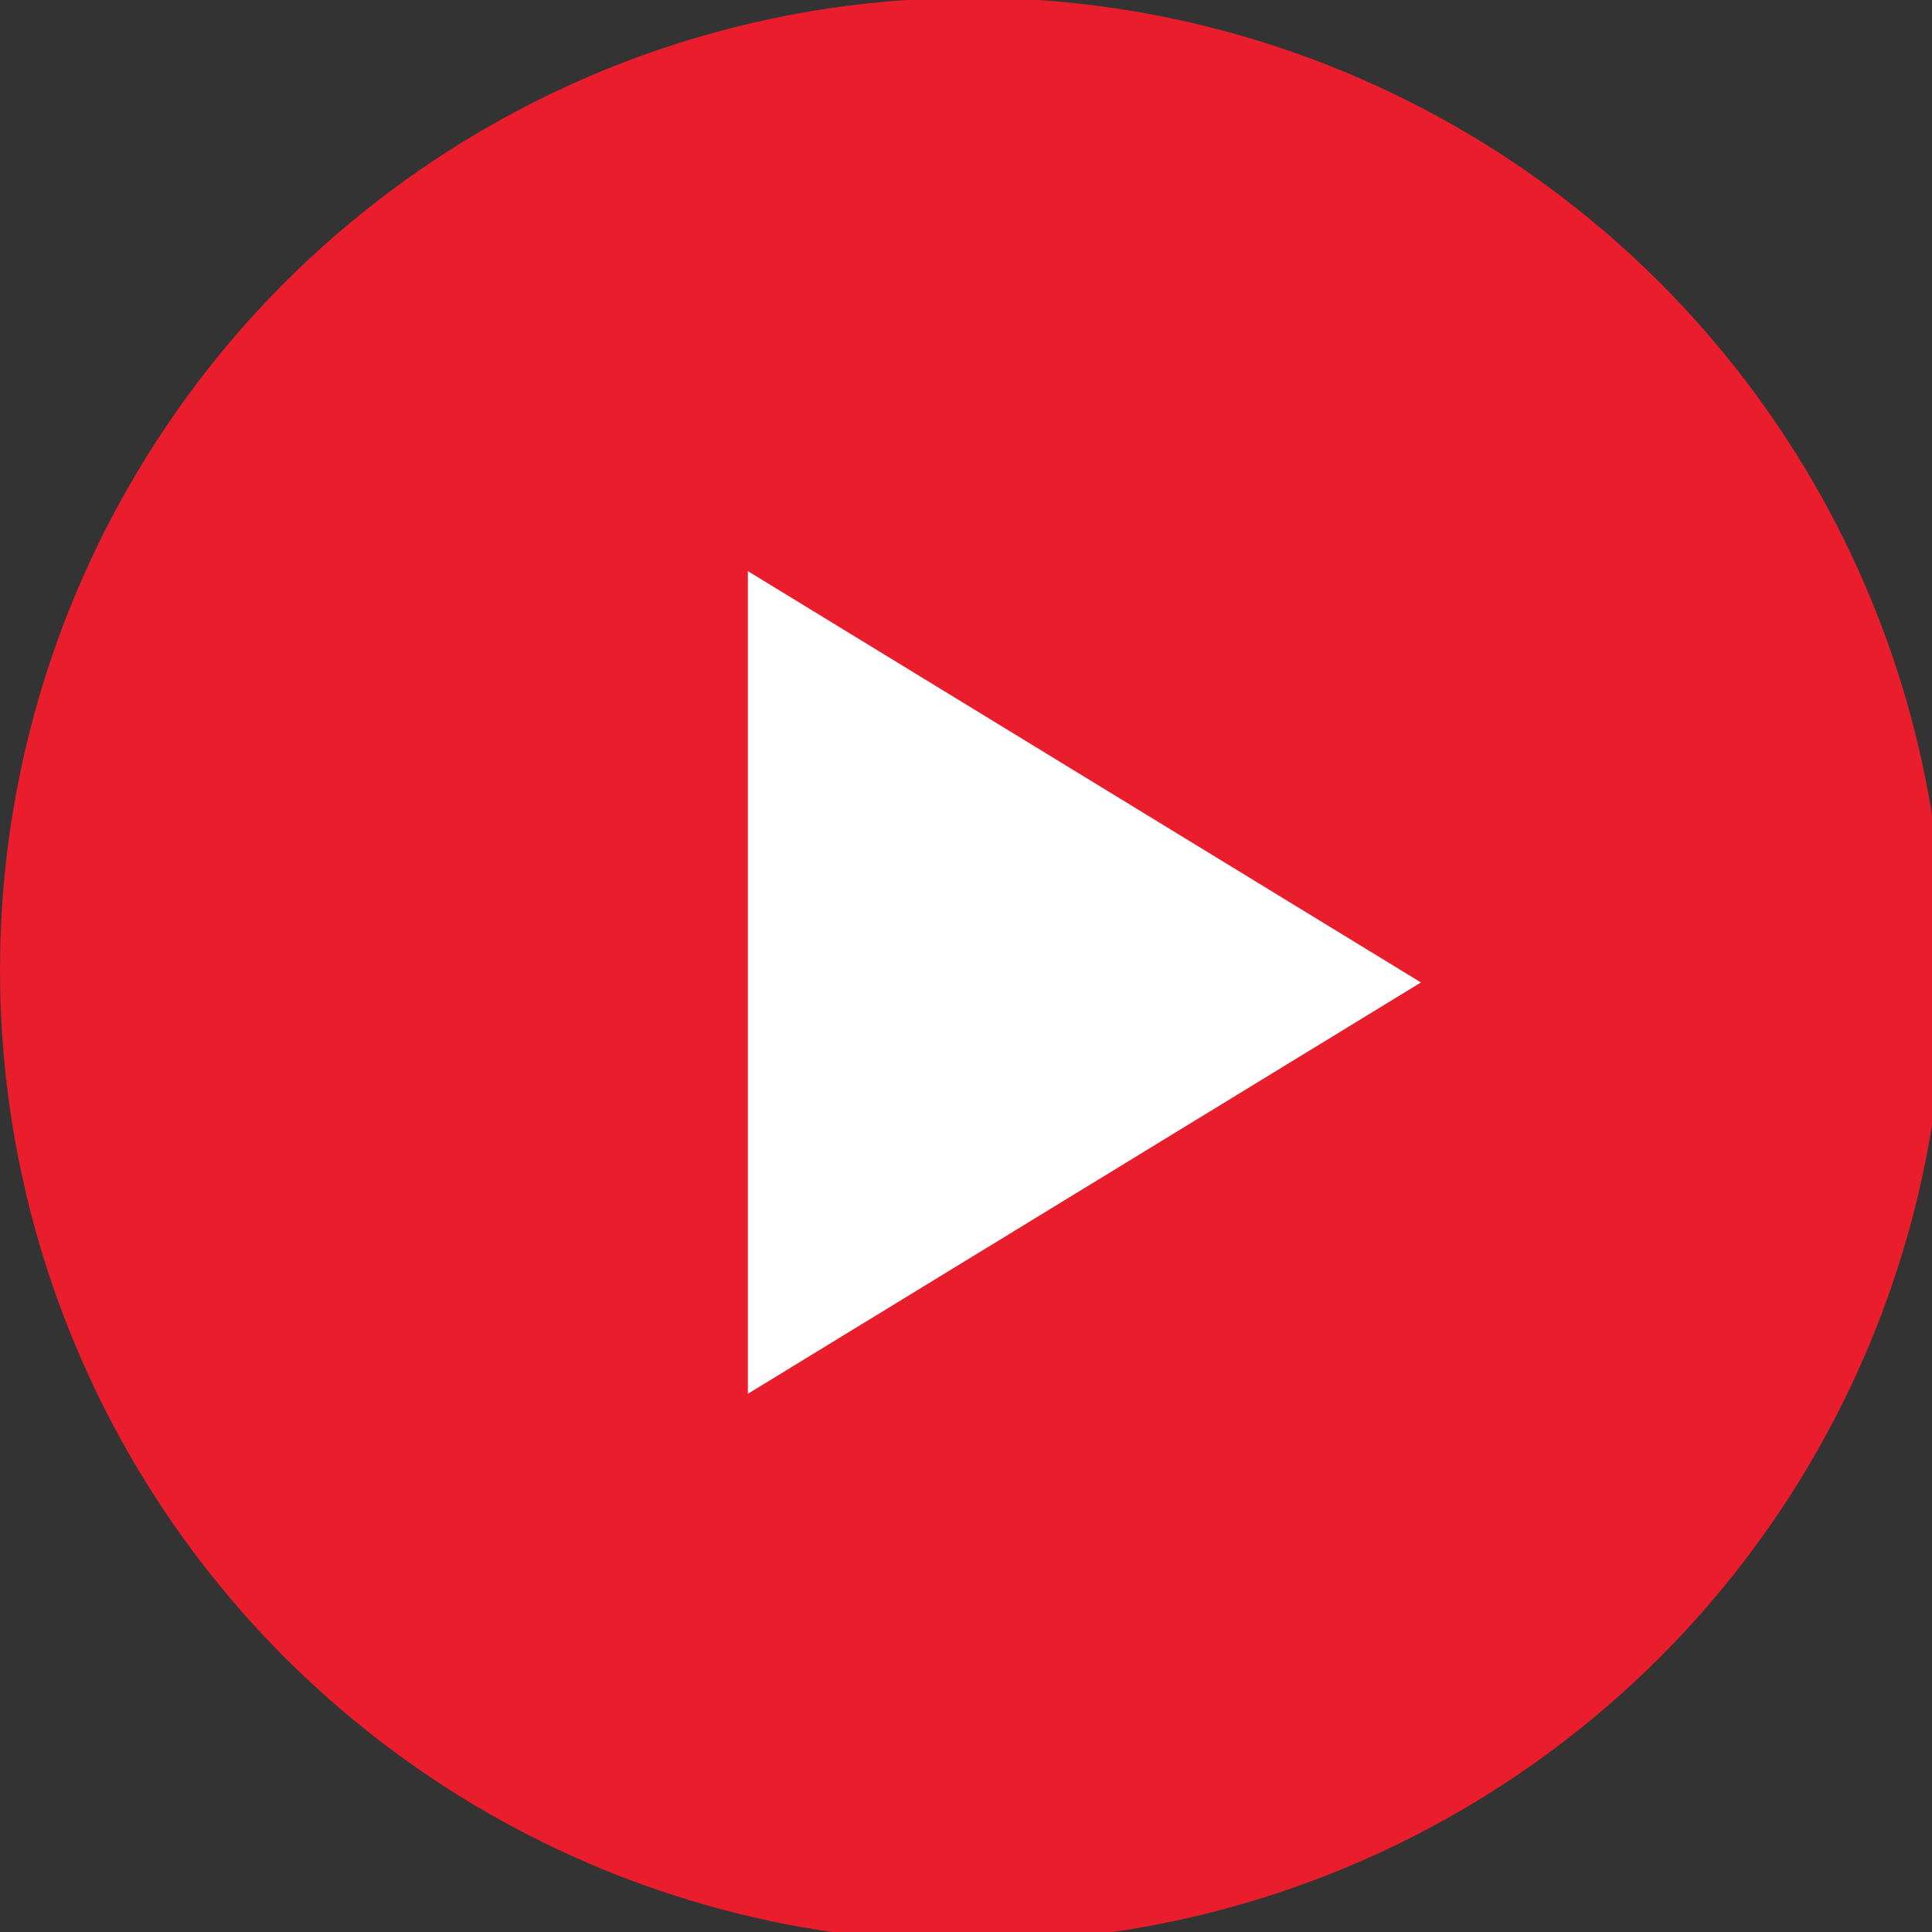 <svg enable-background="new 0 0 15.5 15.5" viewBox="0 0 15.5 15.5" xmlns="http://www.w3.org/2000/svg"><rect x="0" y="0" width="15.5" height="15.5" fill="#333333" stroke="none"/><g transform="translate(-892 -1563.118)"><circle cx="899.8" cy="1570.9" fill="#e91d2c" r="7.8"/><path d="m898 1567.7 5.4 3.3-5.4 3.3z" fill="#fff"/></g></svg>